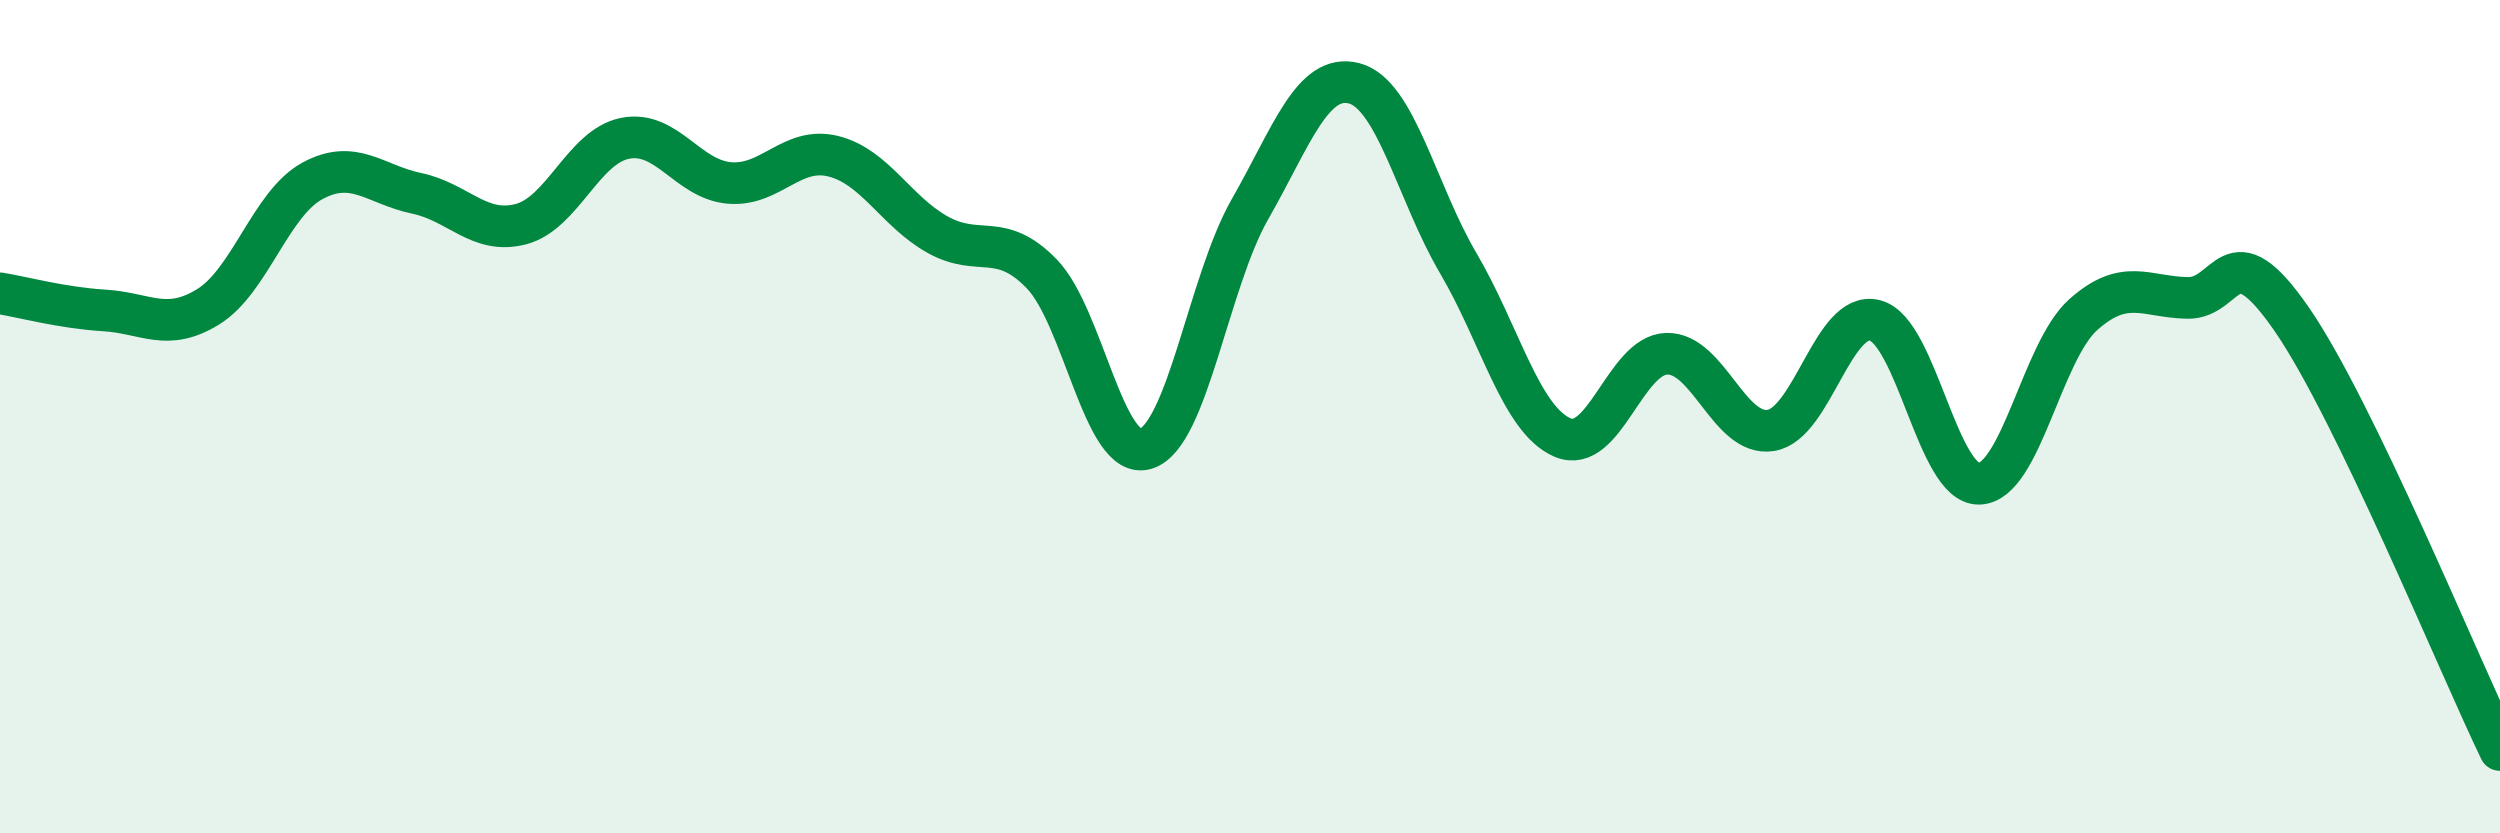 
    <svg width="60" height="20" viewBox="0 0 60 20" xmlns="http://www.w3.org/2000/svg">
      <path
        d="M 0,7.04 C 0.5,7.12 1.5,7.39 2.5,7.45 C 3.5,7.51 4,7.98 5,7.36 C 6,6.74 6.5,4.88 7.5,4.34 C 8.5,3.8 9,4.43 10,4.64 C 11,4.85 11.5,5.64 12.5,5.38 C 13.5,5.12 14,3.52 15,3.32 C 16,3.12 16.5,4.3 17.5,4.39 C 18.5,4.48 19,3.5 20,3.75 C 21,4 21.5,5.07 22.5,5.63 C 23.5,6.19 24,5.54 25,6.57 C 26,7.6 26.5,11.08 27.5,10.77 C 28.5,10.46 29,6.77 30,5.02 C 31,3.27 31.5,1.74 32.5,2 C 33.5,2.26 34,4.62 35,6.32 C 36,8.02 36.5,10.07 37.5,10.5 C 38.5,10.93 39,8.52 40,8.49 C 41,8.46 41.5,10.49 42.5,10.33 C 43.5,10.17 44,7.43 45,7.69 C 46,7.95 46.5,11.64 47.5,11.61 C 48.5,11.58 49,8.44 50,7.55 C 51,6.66 51.5,7.13 52.5,7.15 C 53.5,7.17 53.5,5.49 55,7.66 C 56.5,9.83 59,15.93 60,18L60 20L0 20Z"
        fill="#008740"
        opacity="0.1"
        stroke-linecap="round"
        stroke-linejoin="round"
      />
      <path
        d="M 0,7.04 C 0.5,7.12 1.5,7.39 2.5,7.45 C 3.5,7.51 4,7.98 5,7.36 C 6,6.74 6.5,4.88 7.5,4.34 C 8.5,3.8 9,4.43 10,4.64 C 11,4.85 11.5,5.64 12.5,5.38 C 13.5,5.12 14,3.52 15,3.32 C 16,3.12 16.5,4.3 17.5,4.39 C 18.5,4.48 19,3.5 20,3.75 C 21,4 21.5,5.07 22.5,5.63 C 23.5,6.19 24,5.54 25,6.57 C 26,7.6 26.5,11.08 27.5,10.77 C 28.5,10.46 29,6.77 30,5.02 C 31,3.27 31.5,1.74 32.5,2 C 33.5,2.26 34,4.62 35,6.32 C 36,8.02 36.5,10.07 37.5,10.5 C 38.5,10.93 39,8.52 40,8.49 C 41,8.46 41.5,10.49 42.5,10.33 C 43.5,10.17 44,7.43 45,7.69 C 46,7.95 46.5,11.64 47.5,11.61 C 48.5,11.58 49,8.44 50,7.55 C 51,6.66 51.5,7.13 52.5,7.15 C 53.5,7.17 53.5,5.49 55,7.66 C 56.5,9.83 59,15.93 60,18"
        stroke="#008740"
        stroke-width="1"
        fill="none"
        stroke-linecap="round"
        stroke-linejoin="round"
      />
    </svg>
  